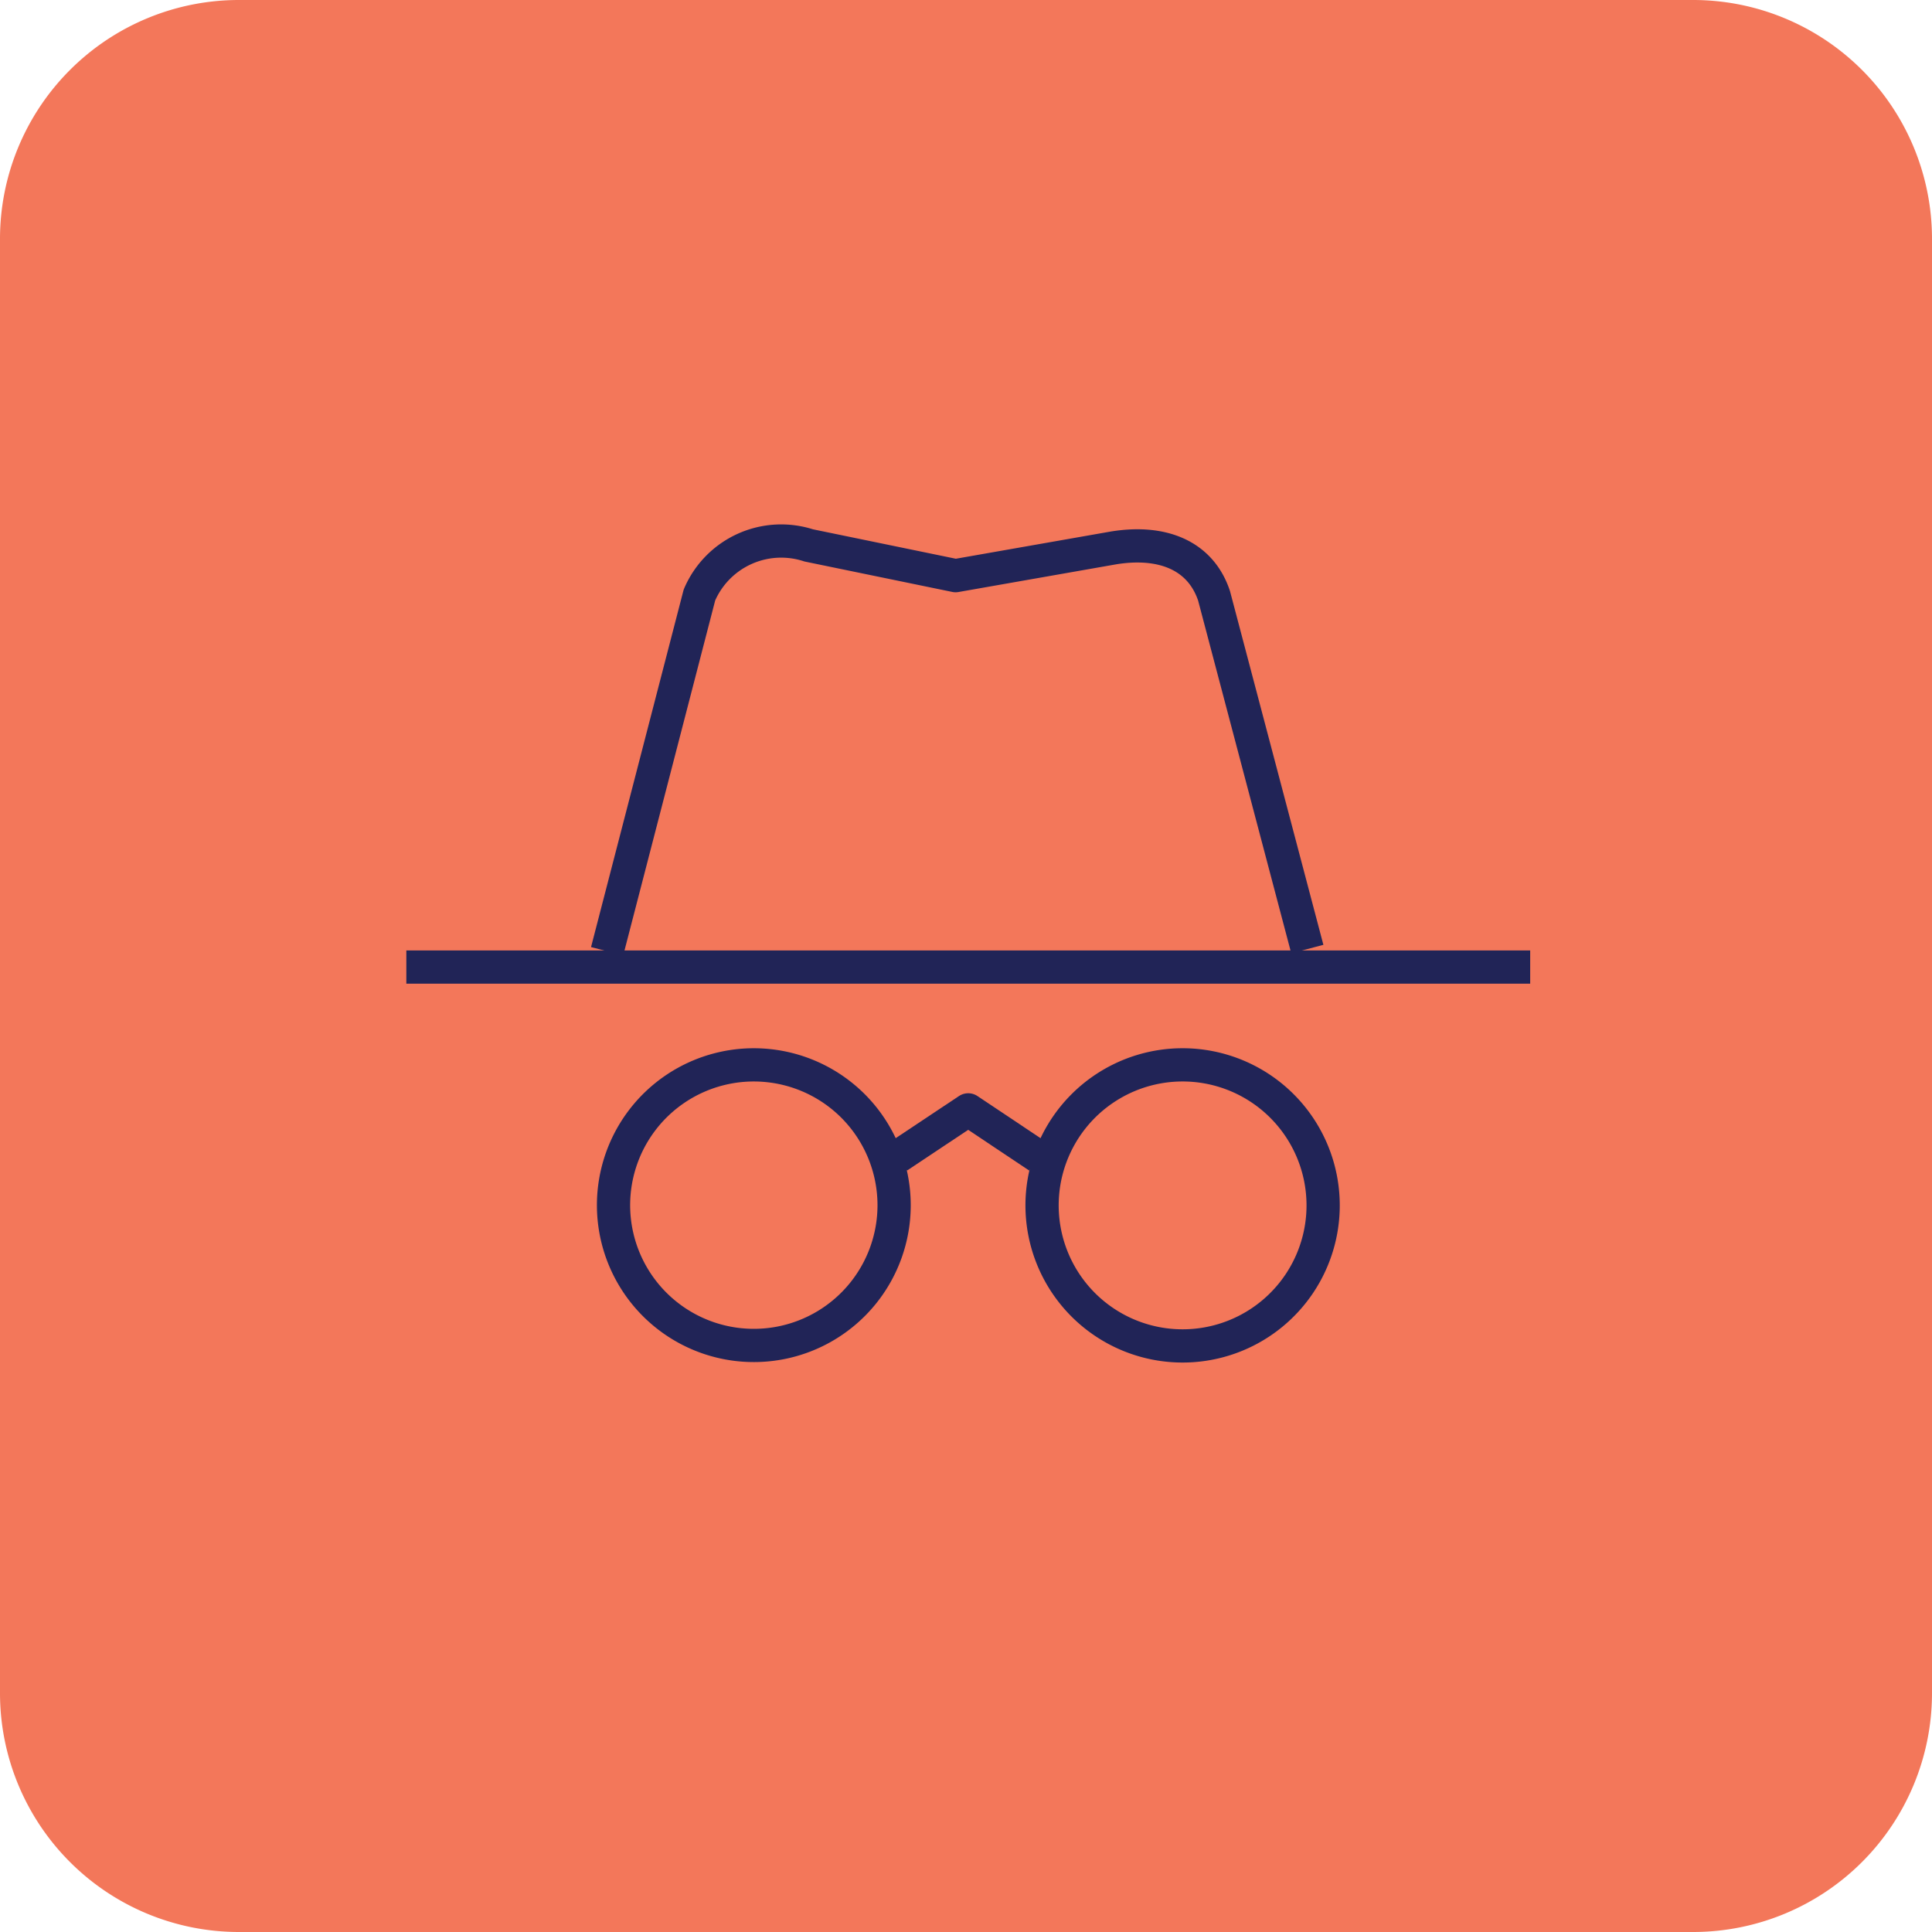 <?xml version="1.0" encoding="UTF-8"?> <svg xmlns="http://www.w3.org/2000/svg" xmlns:xlink="http://www.w3.org/1999/xlink" width="55.8" height="55.8" viewBox="0 0 55.8 55.8"><defs><style>.a,.d,.e{fill:none;}.b{clip-path:url(#a);}.c{fill:#f3775a;}.d{stroke:#f3775a;stroke-width:0.8px;}.e{stroke:#212457;stroke-linejoin:round;stroke-width:0.96px;}</style><clipPath id="a"><path class="a" d="M7.5-55H49.5A6.5,6.5,0,0,1,56-48.5V-6.5A6.5,6.5,0,0,1,49.5,0H7.5A6.5,6.5,0,0,1,1-6.5V-48.5A6.5,6.5,0,0,1,7.5-55Z" transform="translate(-1 55)"></path></clipPath></defs><g transform="translate(-0.6 55.4)"><g class="b" transform="translate(1 -55)"><path class="c" d="M-4-60H61.149V5.149H-4Z" transform="translate(-1.074 54.926)"></path></g><g transform="translate(1 -55)"><path class="d" d="M6.5,0H48.5A6.5,6.5,0,0,1,55,6.5V48.5A6.5,6.5,0,0,1,48.5,55H6.5A6.5,6.5,0,0,1,0,48.5V6.5A6.5,6.5,0,0,1,6.5,0Z"></path></g><g transform="translate(18.135 -39.774)"><path class="e" d="M0,11.848,2.666,1.559A2.567,2.567,0,0,1,5.821.126L10.065,1,14.619.2C16.031-.032,17.14.41,17.53,1.585l2.693,10.2" transform="translate(0 0)"></path></g><g transform="translate(12.336 -27.47)"><path class="e" d="M0,.33H32.459" transform="translate(0 -0.33)"></path></g><g transform="translate(30.697 -24.645)"><path class="e" d="M8.118,4.052A4.059,4.059,0,1,1,4.059,0,4.059,4.059,0,0,1,8.118,4.052Z" transform="translate(0)"></path></g><g transform="translate(18.306 -24.645)"><path class="e" d="M8.118,4.052A4.052,4.052,0,1,1,6.931,1.187,4.059,4.059,0,0,1,8.118,4.052Z" transform="translate(0 0)"></path></g><g transform="translate(26.531 -23.345)"><path class="e" d="M0,1.353,2.033,0,4.059,1.353"></path></g></g></svg> 